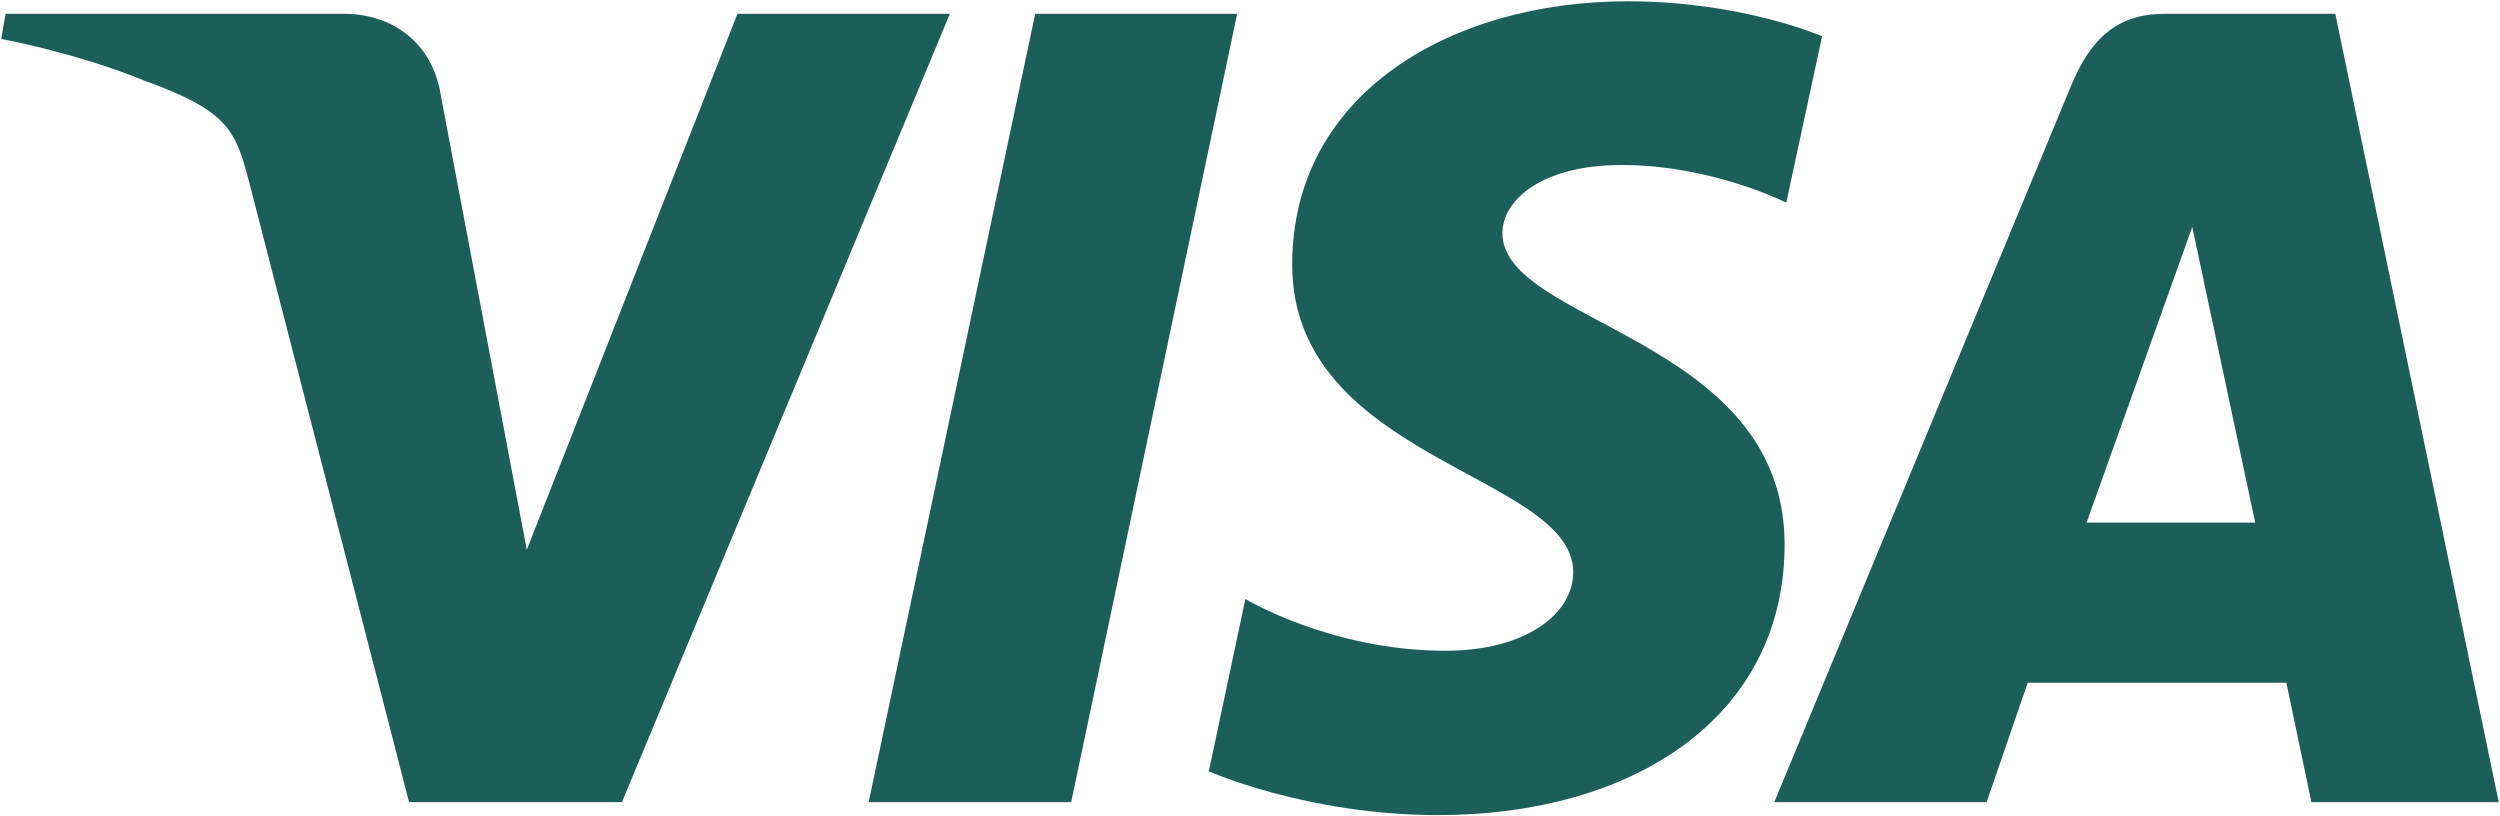 <svg width="49" height="16" viewBox="0 0 49 16" fill="none" xmlns="http://www.w3.org/2000/svg">
<g clip-path="url(#clip0_165_5615)">
<path d="M31.908 0.025C28.433 0.025 25.327 1.837 25.327 5.184C25.327 9.023 30.835 9.288 30.835 11.216C30.835 12.029 29.91 12.755 28.329 12.755C26.087 12.755 24.41 11.74 24.41 11.74L23.693 15.118C23.693 15.118 25.624 15.976 28.188 15.976C31.988 15.976 34.978 14.075 34.978 10.671C34.978 6.614 29.447 6.357 29.447 4.567C29.447 3.931 30.206 3.234 31.782 3.234C33.56 3.234 35.011 3.972 35.011 3.972L35.713 0.71C35.713 0.71 34.134 0.025 31.908 0.025H31.908ZM0.109 0.271L0.025 0.763C0.025 0.763 1.487 1.032 2.804 1.57C4.5 2.185 4.62 2.544 4.906 3.657L8.018 15.722H12.19L18.617 0.271H14.454L10.325 10.776L8.64 1.871C8.485 0.852 7.702 0.271 6.744 0.271H0.109L0.109 0.271ZM20.29 0.271L17.026 15.722H20.995L24.248 0.271H20.29ZM42.427 0.271C41.47 0.271 40.963 0.787 40.591 1.687L34.776 15.722H38.938L39.743 13.382H44.813L45.303 15.722H48.975L45.772 0.271H42.427ZM42.968 4.446L44.202 10.243H40.897L42.969 4.446H42.968Z" fill="#1C5E59"/>
</g>
<defs>
<clipPath id="clip0_165_5615">
<rect width="49" height="16" fill="white"/>
</clipPath>
</defs>
</svg>
